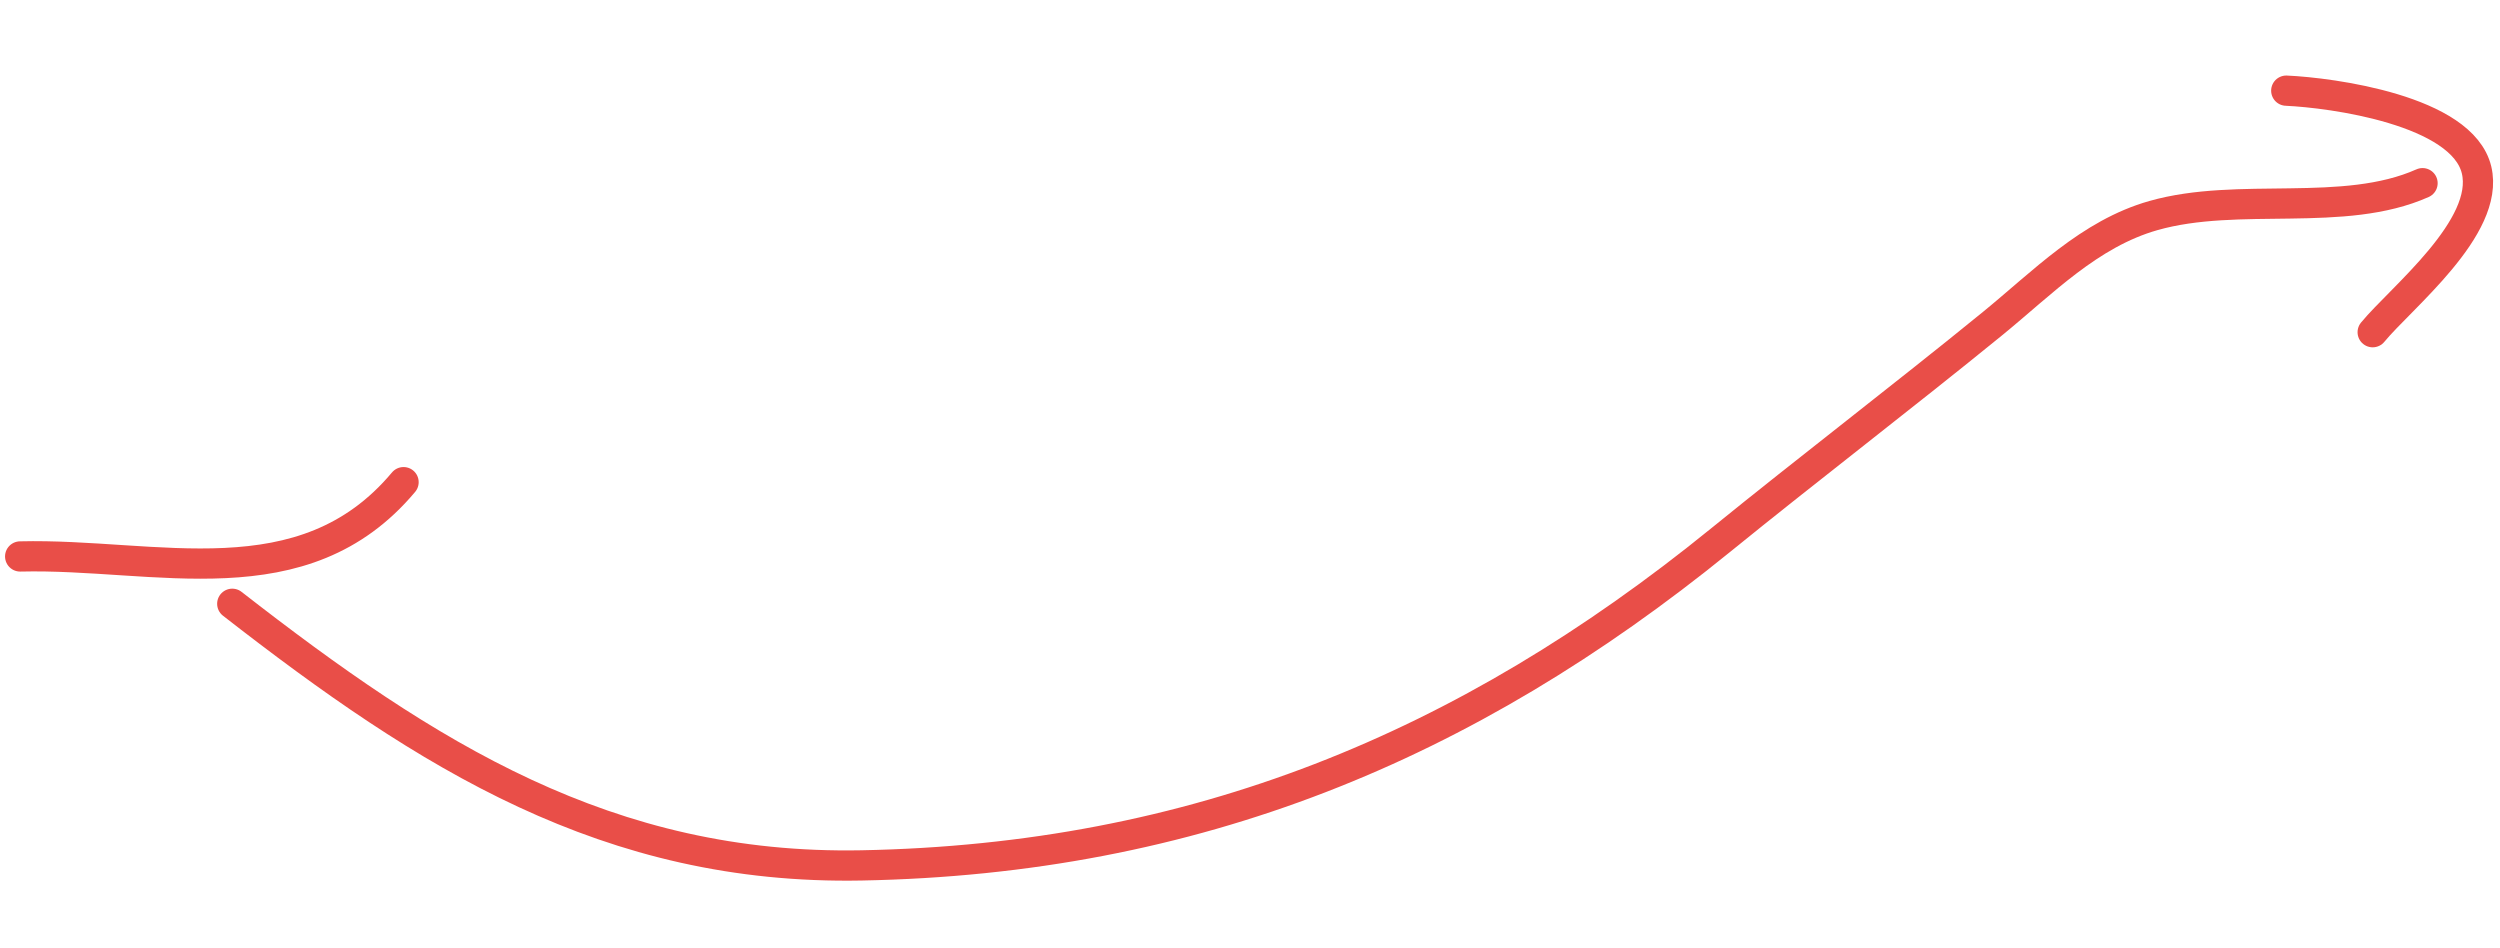 <?xml version="1.0" encoding="UTF-8"?> <svg xmlns="http://www.w3.org/2000/svg" width="248" height="94" viewBox="0 0 248 94" fill="none"> <path d="M23.04 59.895C42.396 74.969 60.329 86.323 85.466 85.848C118.467 85.224 145.392 74.116 170.618 53.636C179.564 46.372 188.725 39.381 197.659 32.102C202.634 28.047 207.274 23.188 213.618 21.384C222.093 18.974 232.487 21.659 240.316 18.172" stroke="#E94E48" stroke-width="3" stroke-linecap="round"></path> <path d="M226.797 8.994C231.285 9.194 244.262 10.924 245.676 16.864C247.031 22.558 238.178 29.54 235.37 32.954" stroke="#E94E48" stroke-width="3" stroke-linecap="round"></path> <path d="M2 55.2C15.494 54.868 30.066 59.73 40.033 47.831" stroke="#E94E48" stroke-width="3" stroke-linecap="round"></path> </svg> 